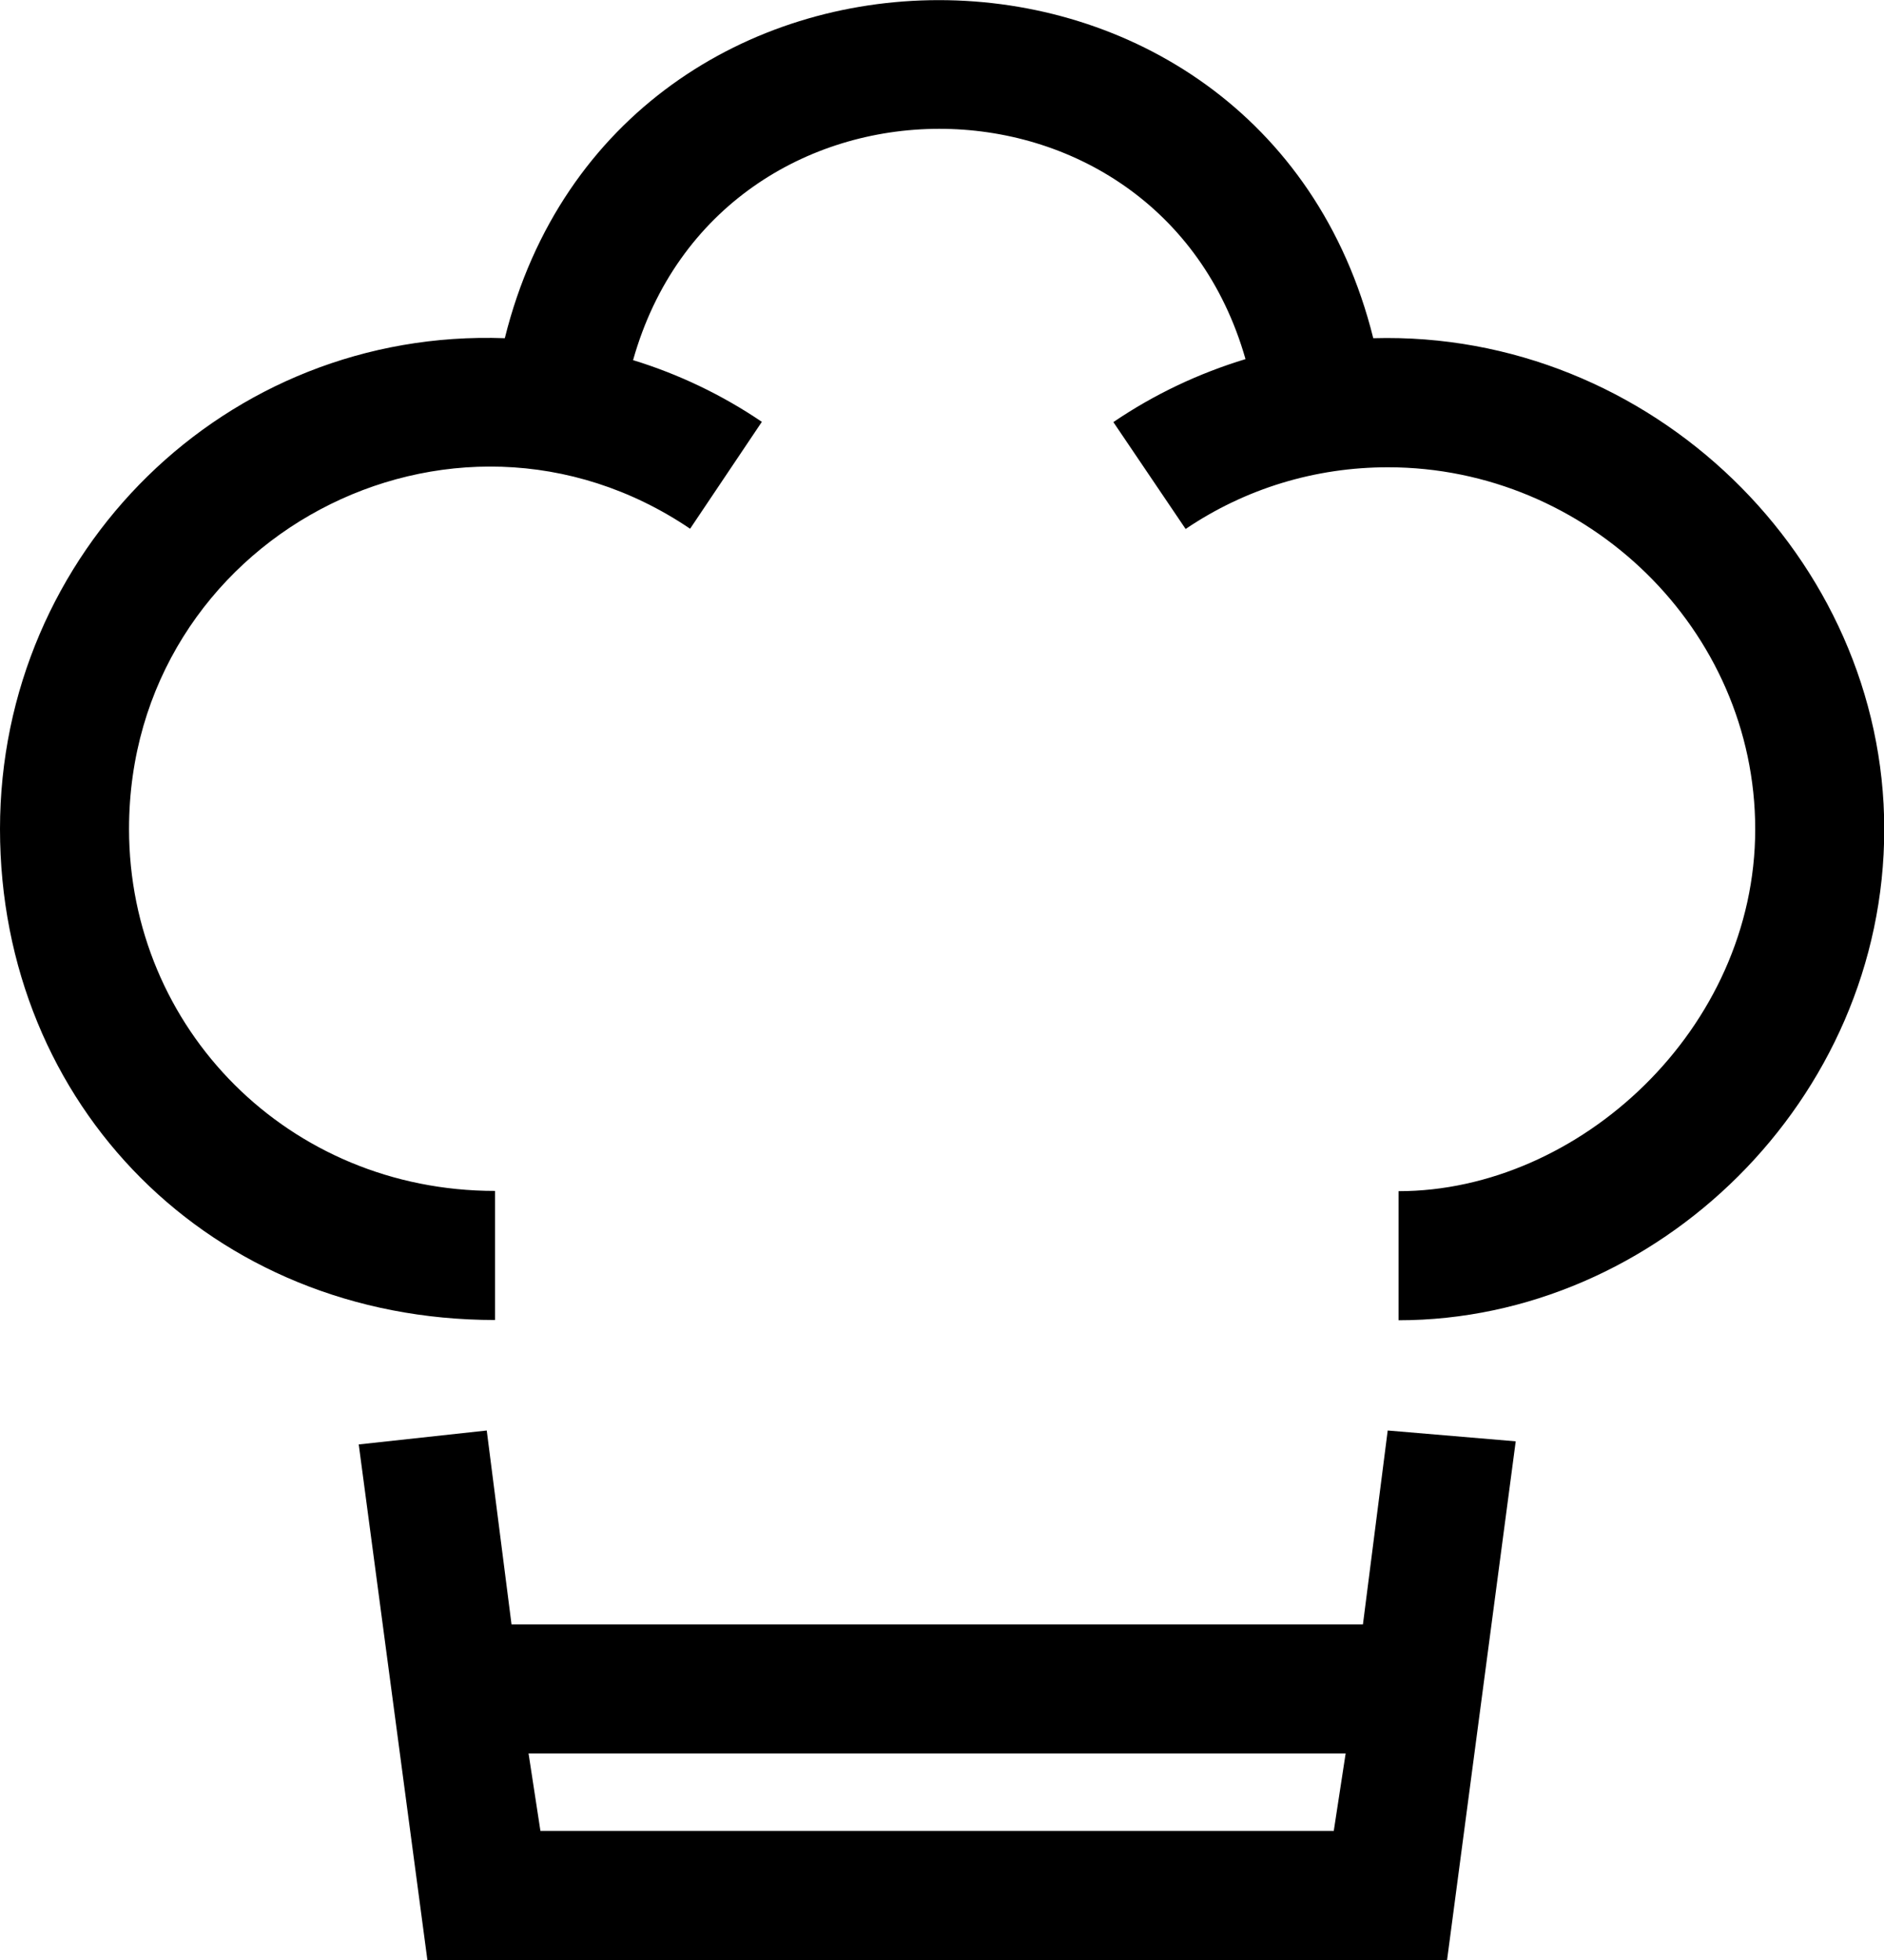 <?xml version="1.0" encoding="UTF-8"?>
<svg id="Layer_2" xmlns="http://www.w3.org/2000/svg" viewBox="0 0 73 75.92">
  <g id="icons">
    <g>
      <path d="M53.21,13.1c-4.34-17.45-29.31-17.47-33.65,0C8.74,12.71,0,21.4,0,32.11s8.18,19.02,19.18,19.02v-5c-8,0-14.18-6.29-14.18-14.02,0-11.24,12.49-17.88,21.74-11.63l2.78-4.14c-1.55-1.05-3.23-1.85-4.99-2.39,3.36-11.93,20.33-11.95,23.73-.04-1.81.55-3.53,1.36-5.12,2.44l2.8,4.14c2.32-1.57,5.03-2.39,7.84-2.39,7.73,0,14.23,6.29,14.23,14.02s-6.82,14.02-13.82,14.02v5c10,0,18.82-8.53,18.82-19.02s-9.04-19.32-19.79-19.02Z"/>
      <path d="M52.81,62.92H19.82l-.96-7.51-4.96.54,2.66,19.97h39.51l2.66-20.09-4.96-.42-.96,7.51ZM20.94,70.92l-.46-3h31.66l-.46,3h-30.74Z"/>
    </g>
  </g>
</svg>